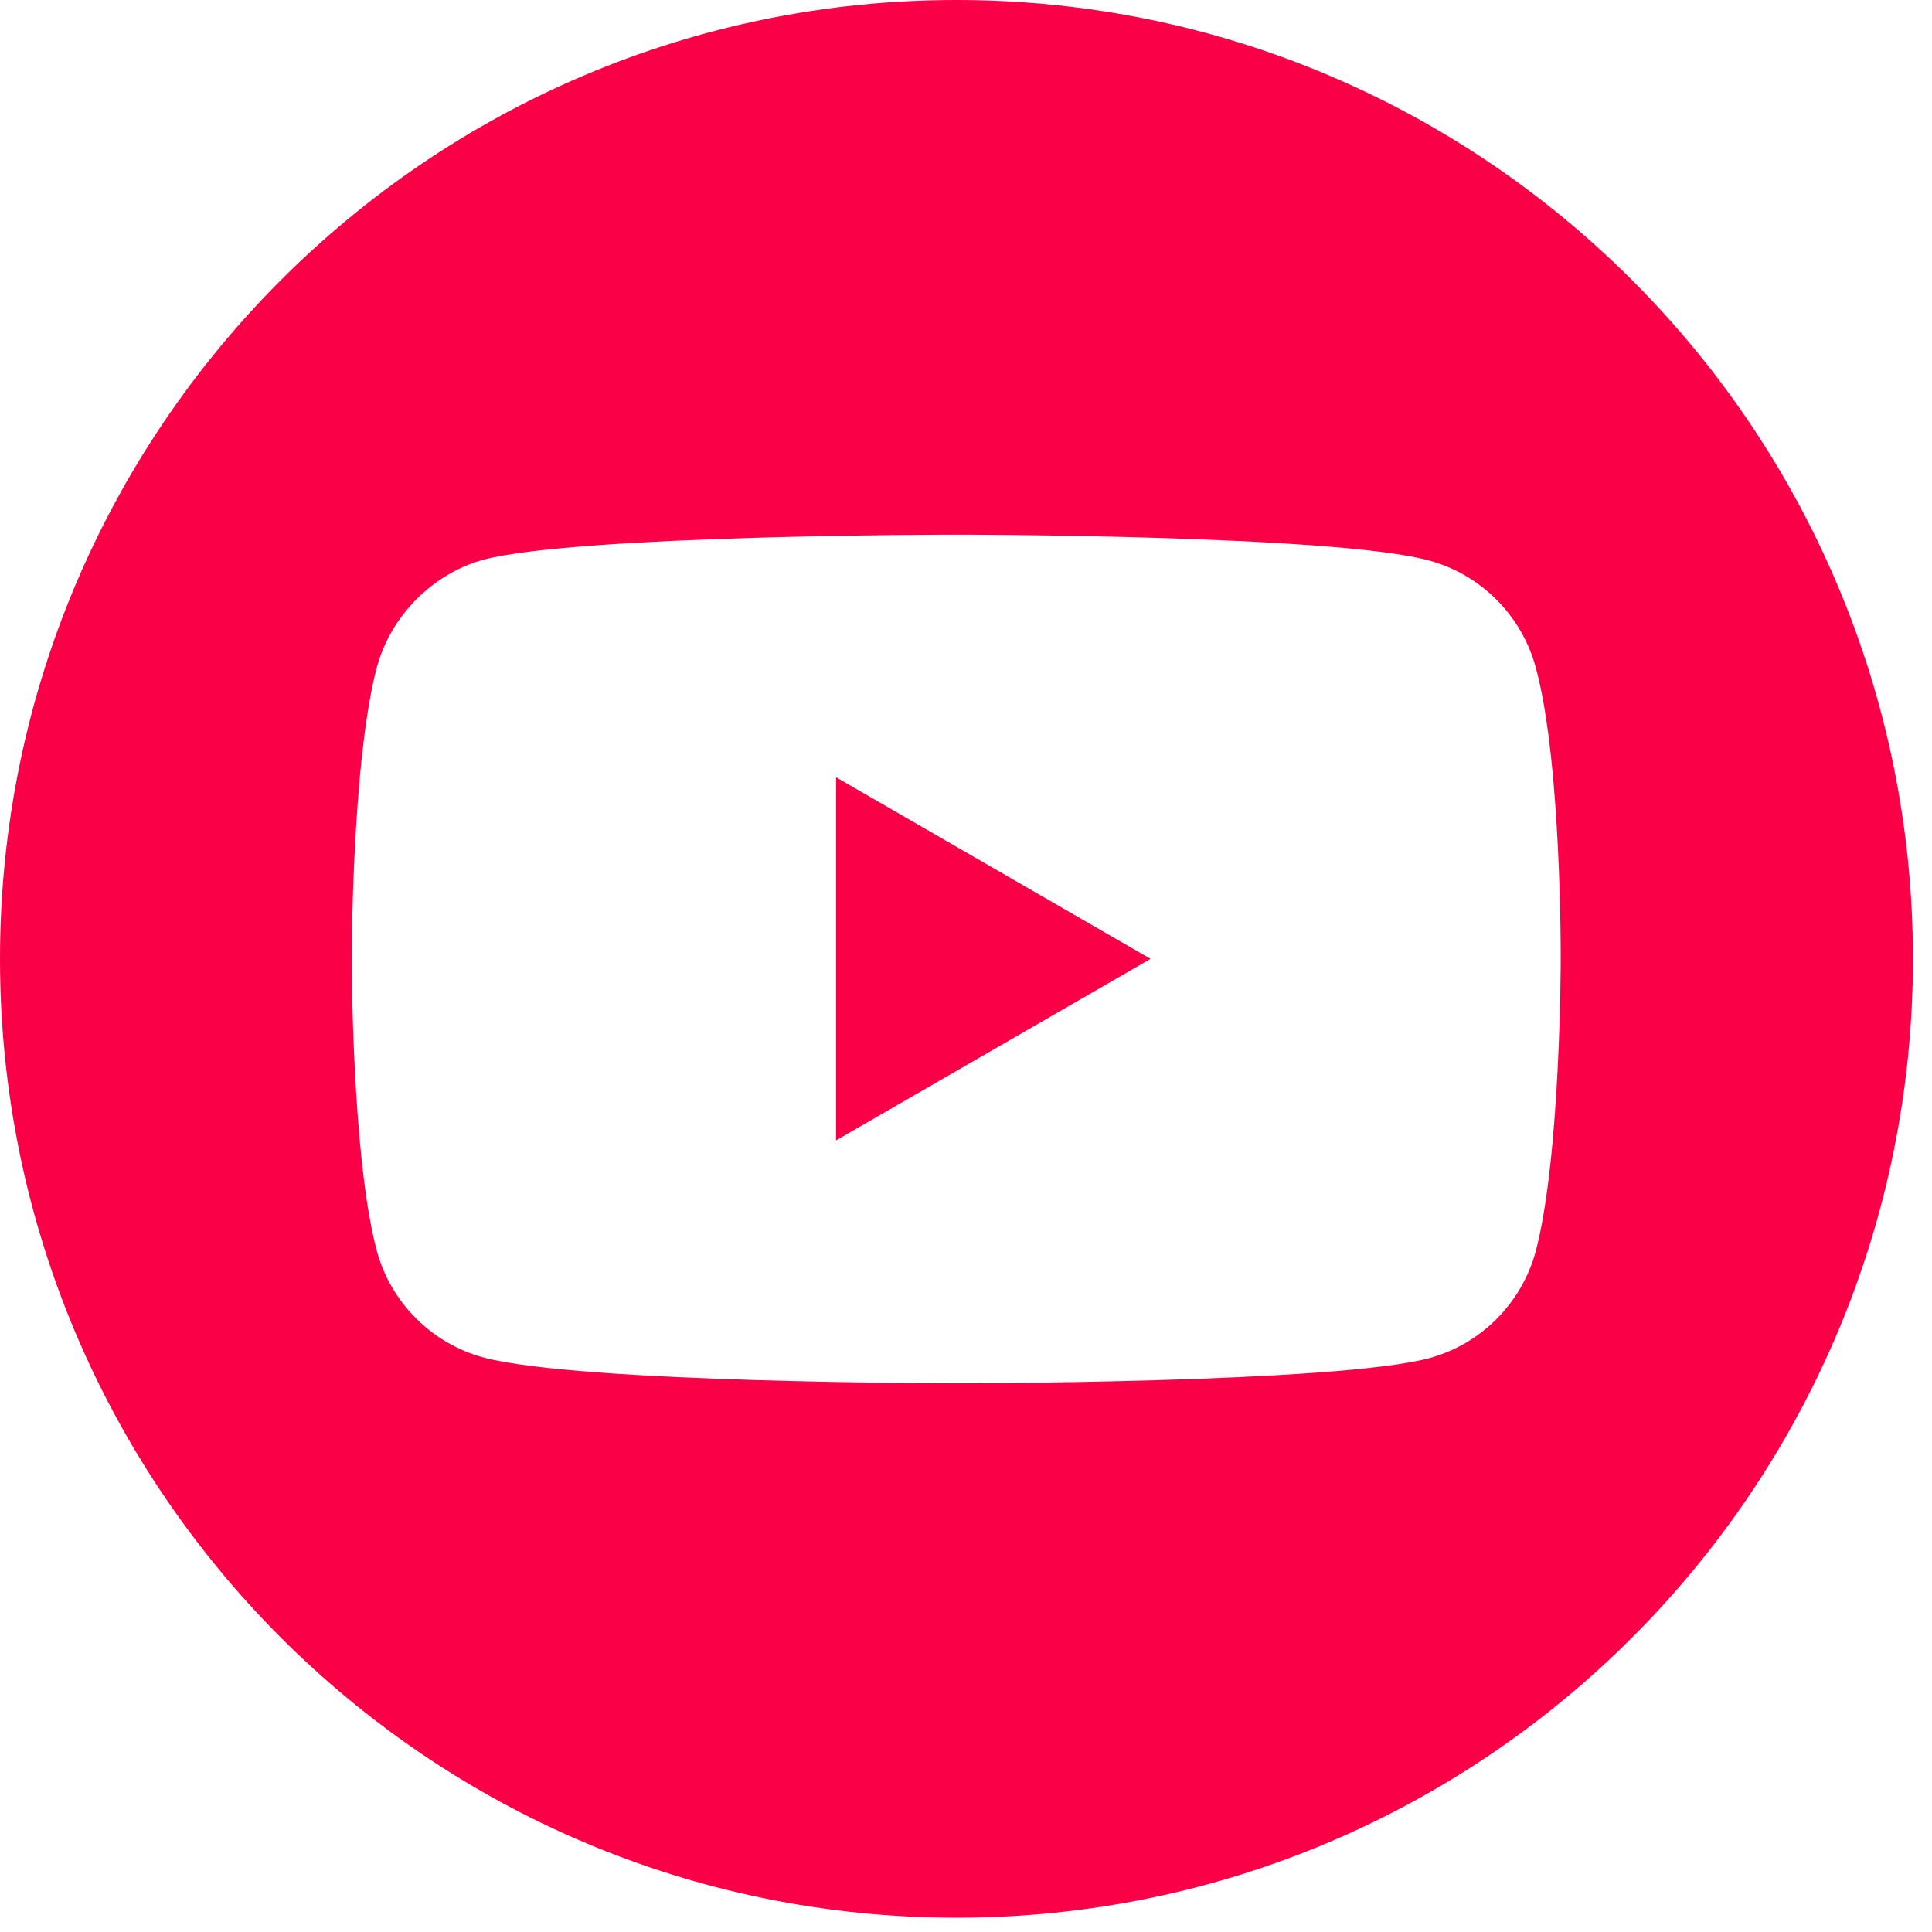 <svg width="45" height="45" viewBox="0 0 45 45" fill="none" xmlns="http://www.w3.org/2000/svg">
<path d="M19.474 26.562L26.799 22.334L19.474 18.105V26.562Z" fill="#F90047"/>
<path d="M22.278 0C9.975 0 0 9.999 0 22.334C0 34.668 9.975 44.667 22.278 44.667C34.581 44.667 44.556 34.668 44.556 22.334C44.556 9.999 34.581 0 22.278 0ZM36.352 22.357C36.352 22.357 36.352 26.937 35.77 29.147C35.443 30.356 34.492 31.309 33.286 31.636C31.082 32.22 22.272 32.22 22.272 32.22C22.272 32.22 13.486 32.22 11.258 31.618C10.052 31.291 9.101 30.338 8.775 29.129C8.192 26.943 8.192 22.34 8.192 22.34C8.192 22.34 8.192 17.76 8.775 15.55C9.101 14.341 10.076 13.364 11.258 13.037C13.462 12.453 22.272 12.453 22.272 12.453C22.272 12.453 31.082 12.453 33.286 13.055C34.492 13.382 35.443 14.335 35.77 15.544C36.376 17.754 36.352 22.357 36.352 22.357Z" fill="#F90047"/>
</svg>
